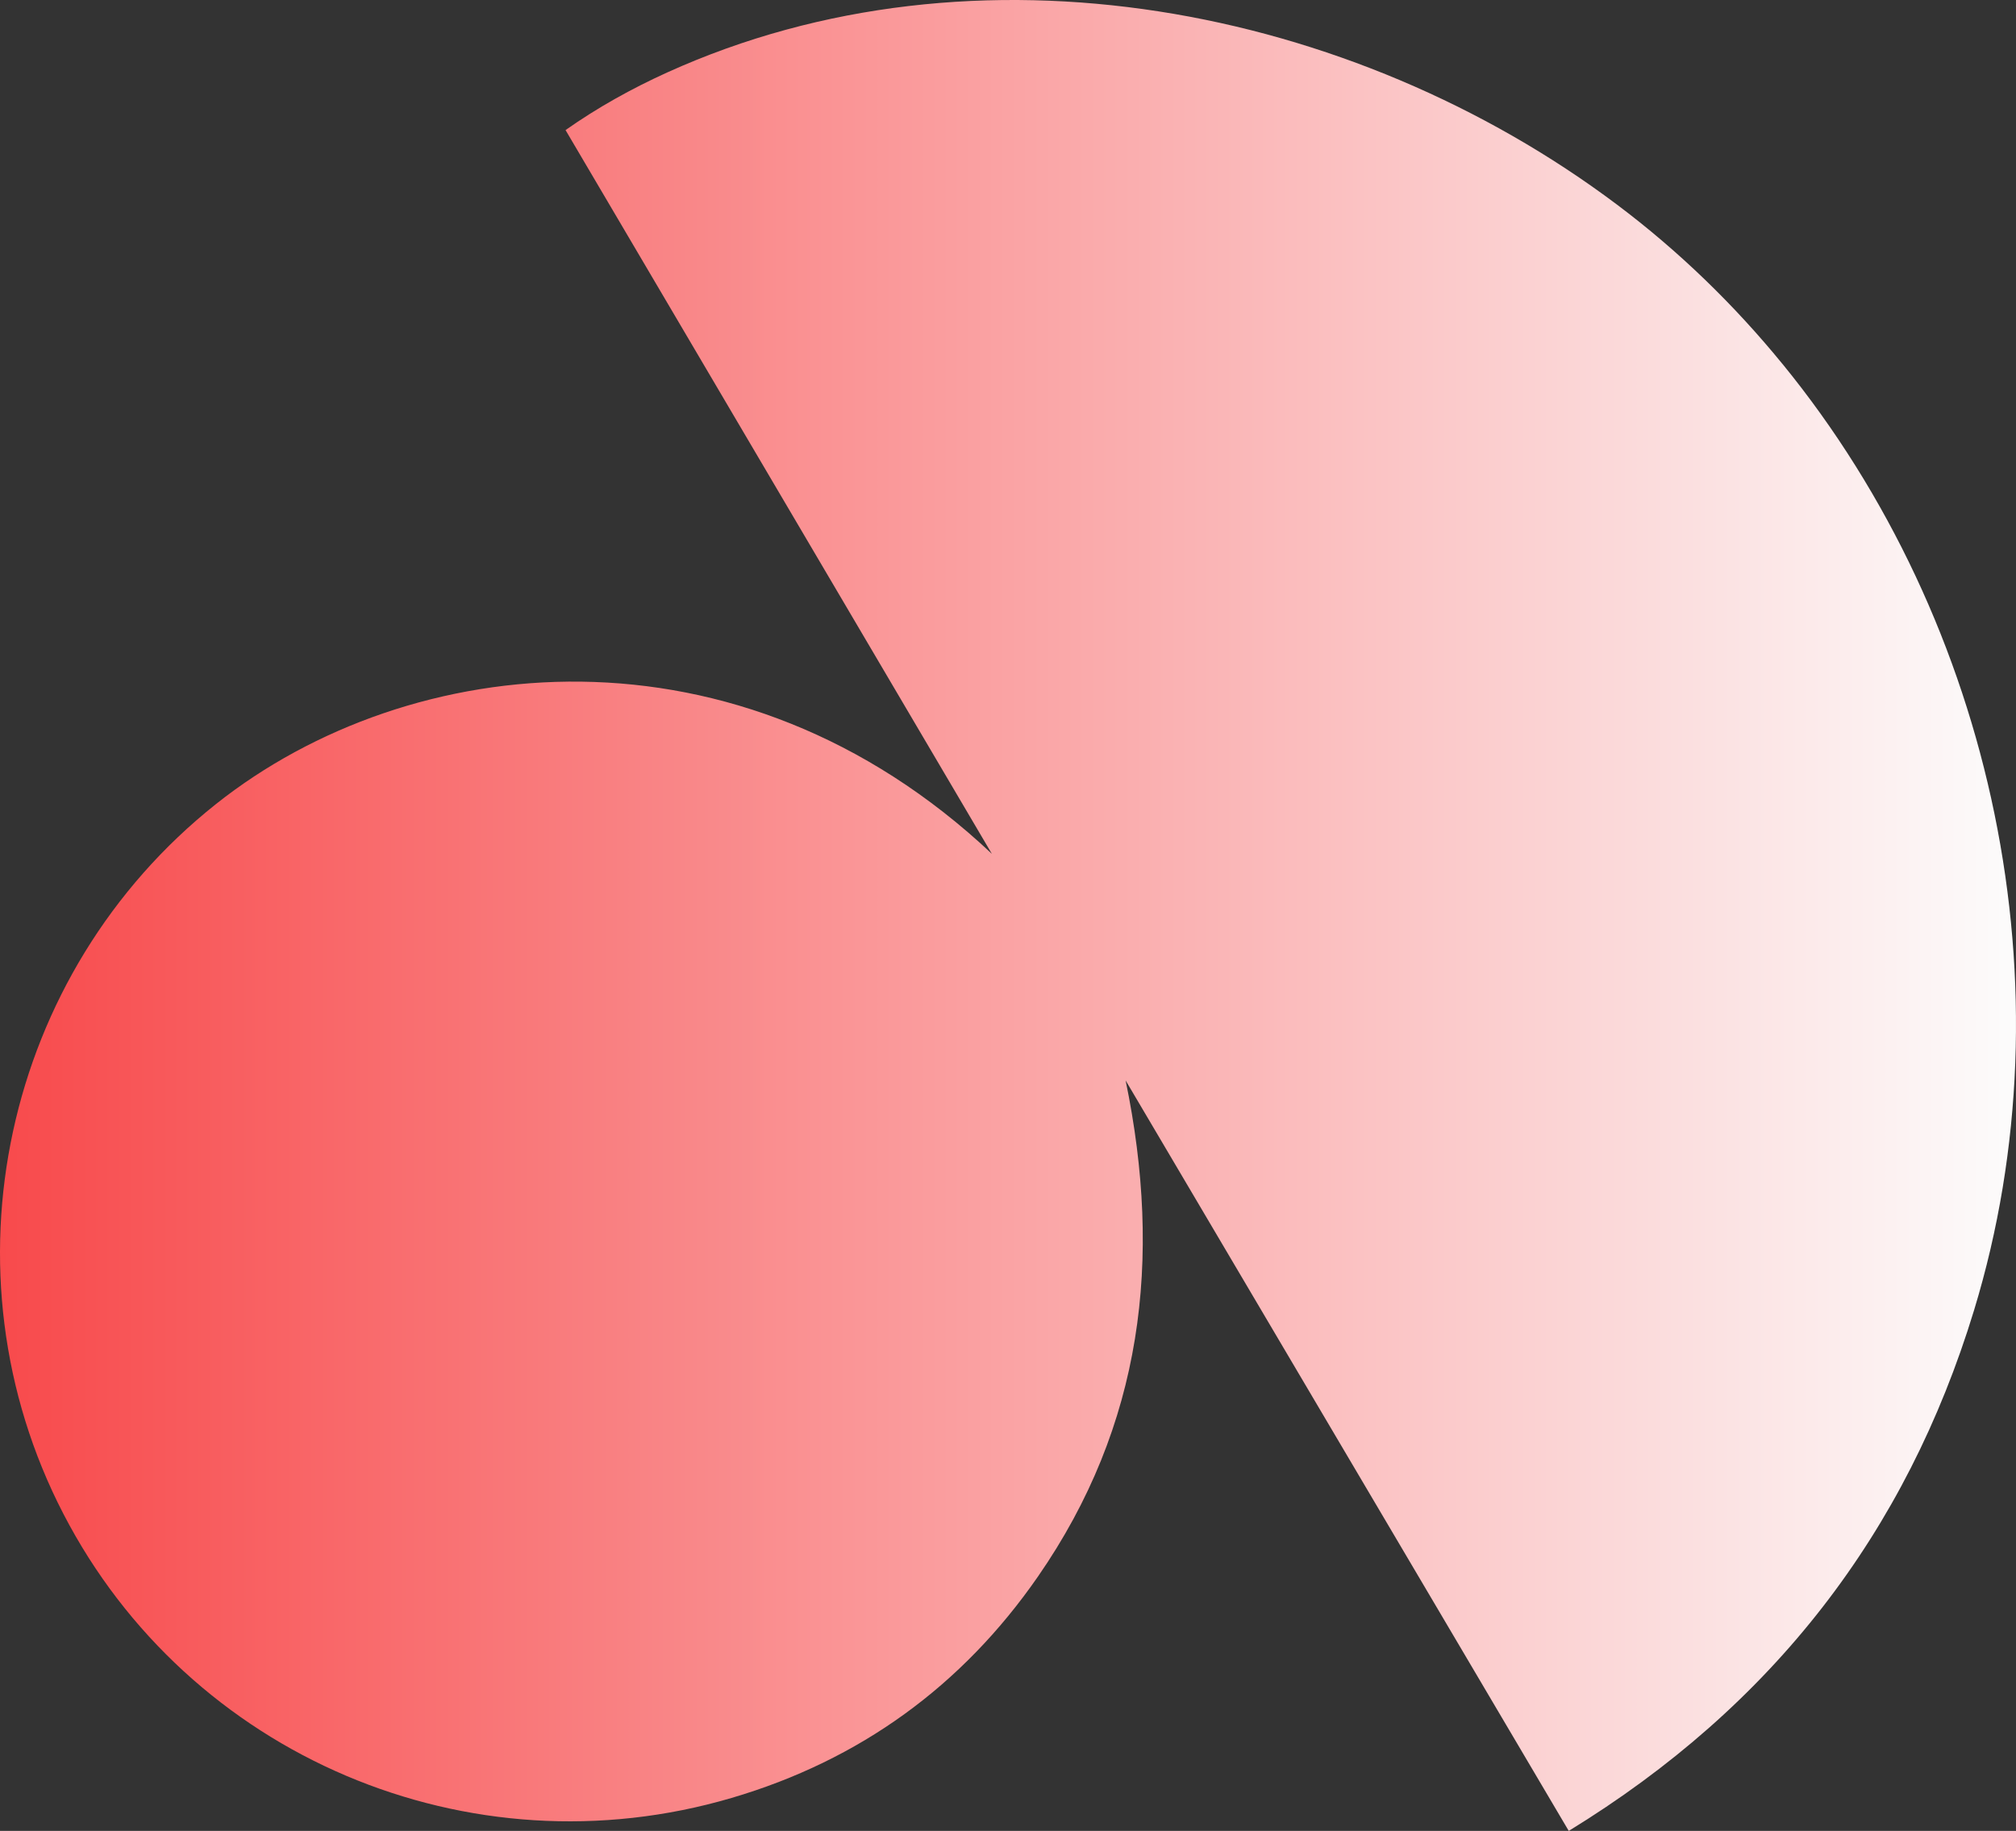 <?xml version="1.0" encoding="UTF-8"?>
<svg xmlns="http://www.w3.org/2000/svg" width="491" height="446" viewBox="0 0 491 446" fill="none">
  <rect x="0" y="0" width="491" height="446" fill="#333333" stroke="none"/>
  <path d="M434.139 88.679C422.367 74.252 408.895 61.17 393.844 49.861C329.26 1.341 237.745 -16.462 162.498 17.65C153.847 21.573 145.509 26.212 137.739 31.686C172.326 90.411 206.948 149.203 241.571 207.991C179.781 149.801 99.811 158.389 52.634 195.841C0.847 236.954 -15.08 309.787 15.438 368.765C45.962 427.758 114.207 456.804 178.188 437.969C209.398 428.784 234.337 410.687 252.801 384.033C278.282 347.24 283.165 306.787 274.147 263.19C309.961 323.854 345.775 384.522 382.073 446C431.844 415.496 464.26 373.404 480.79 319.148C504.652 240.83 485.714 151.868 434.144 88.674L434.139 88.679Z" fill="url(#paint0_linear_70_1823)"></path>
  <defs>
    <linearGradient id="paint0_linear_70_1823" x1="0.001" y1="223.006" x2="490.994" y2="223.006" gradientUnits="userSpaceOnUse">
      <stop stop-color="#F84A4C"></stop>
      <stop offset="1" stop-color="#FCFCFC"></stop>
    </linearGradient>
  </defs>
</svg>
